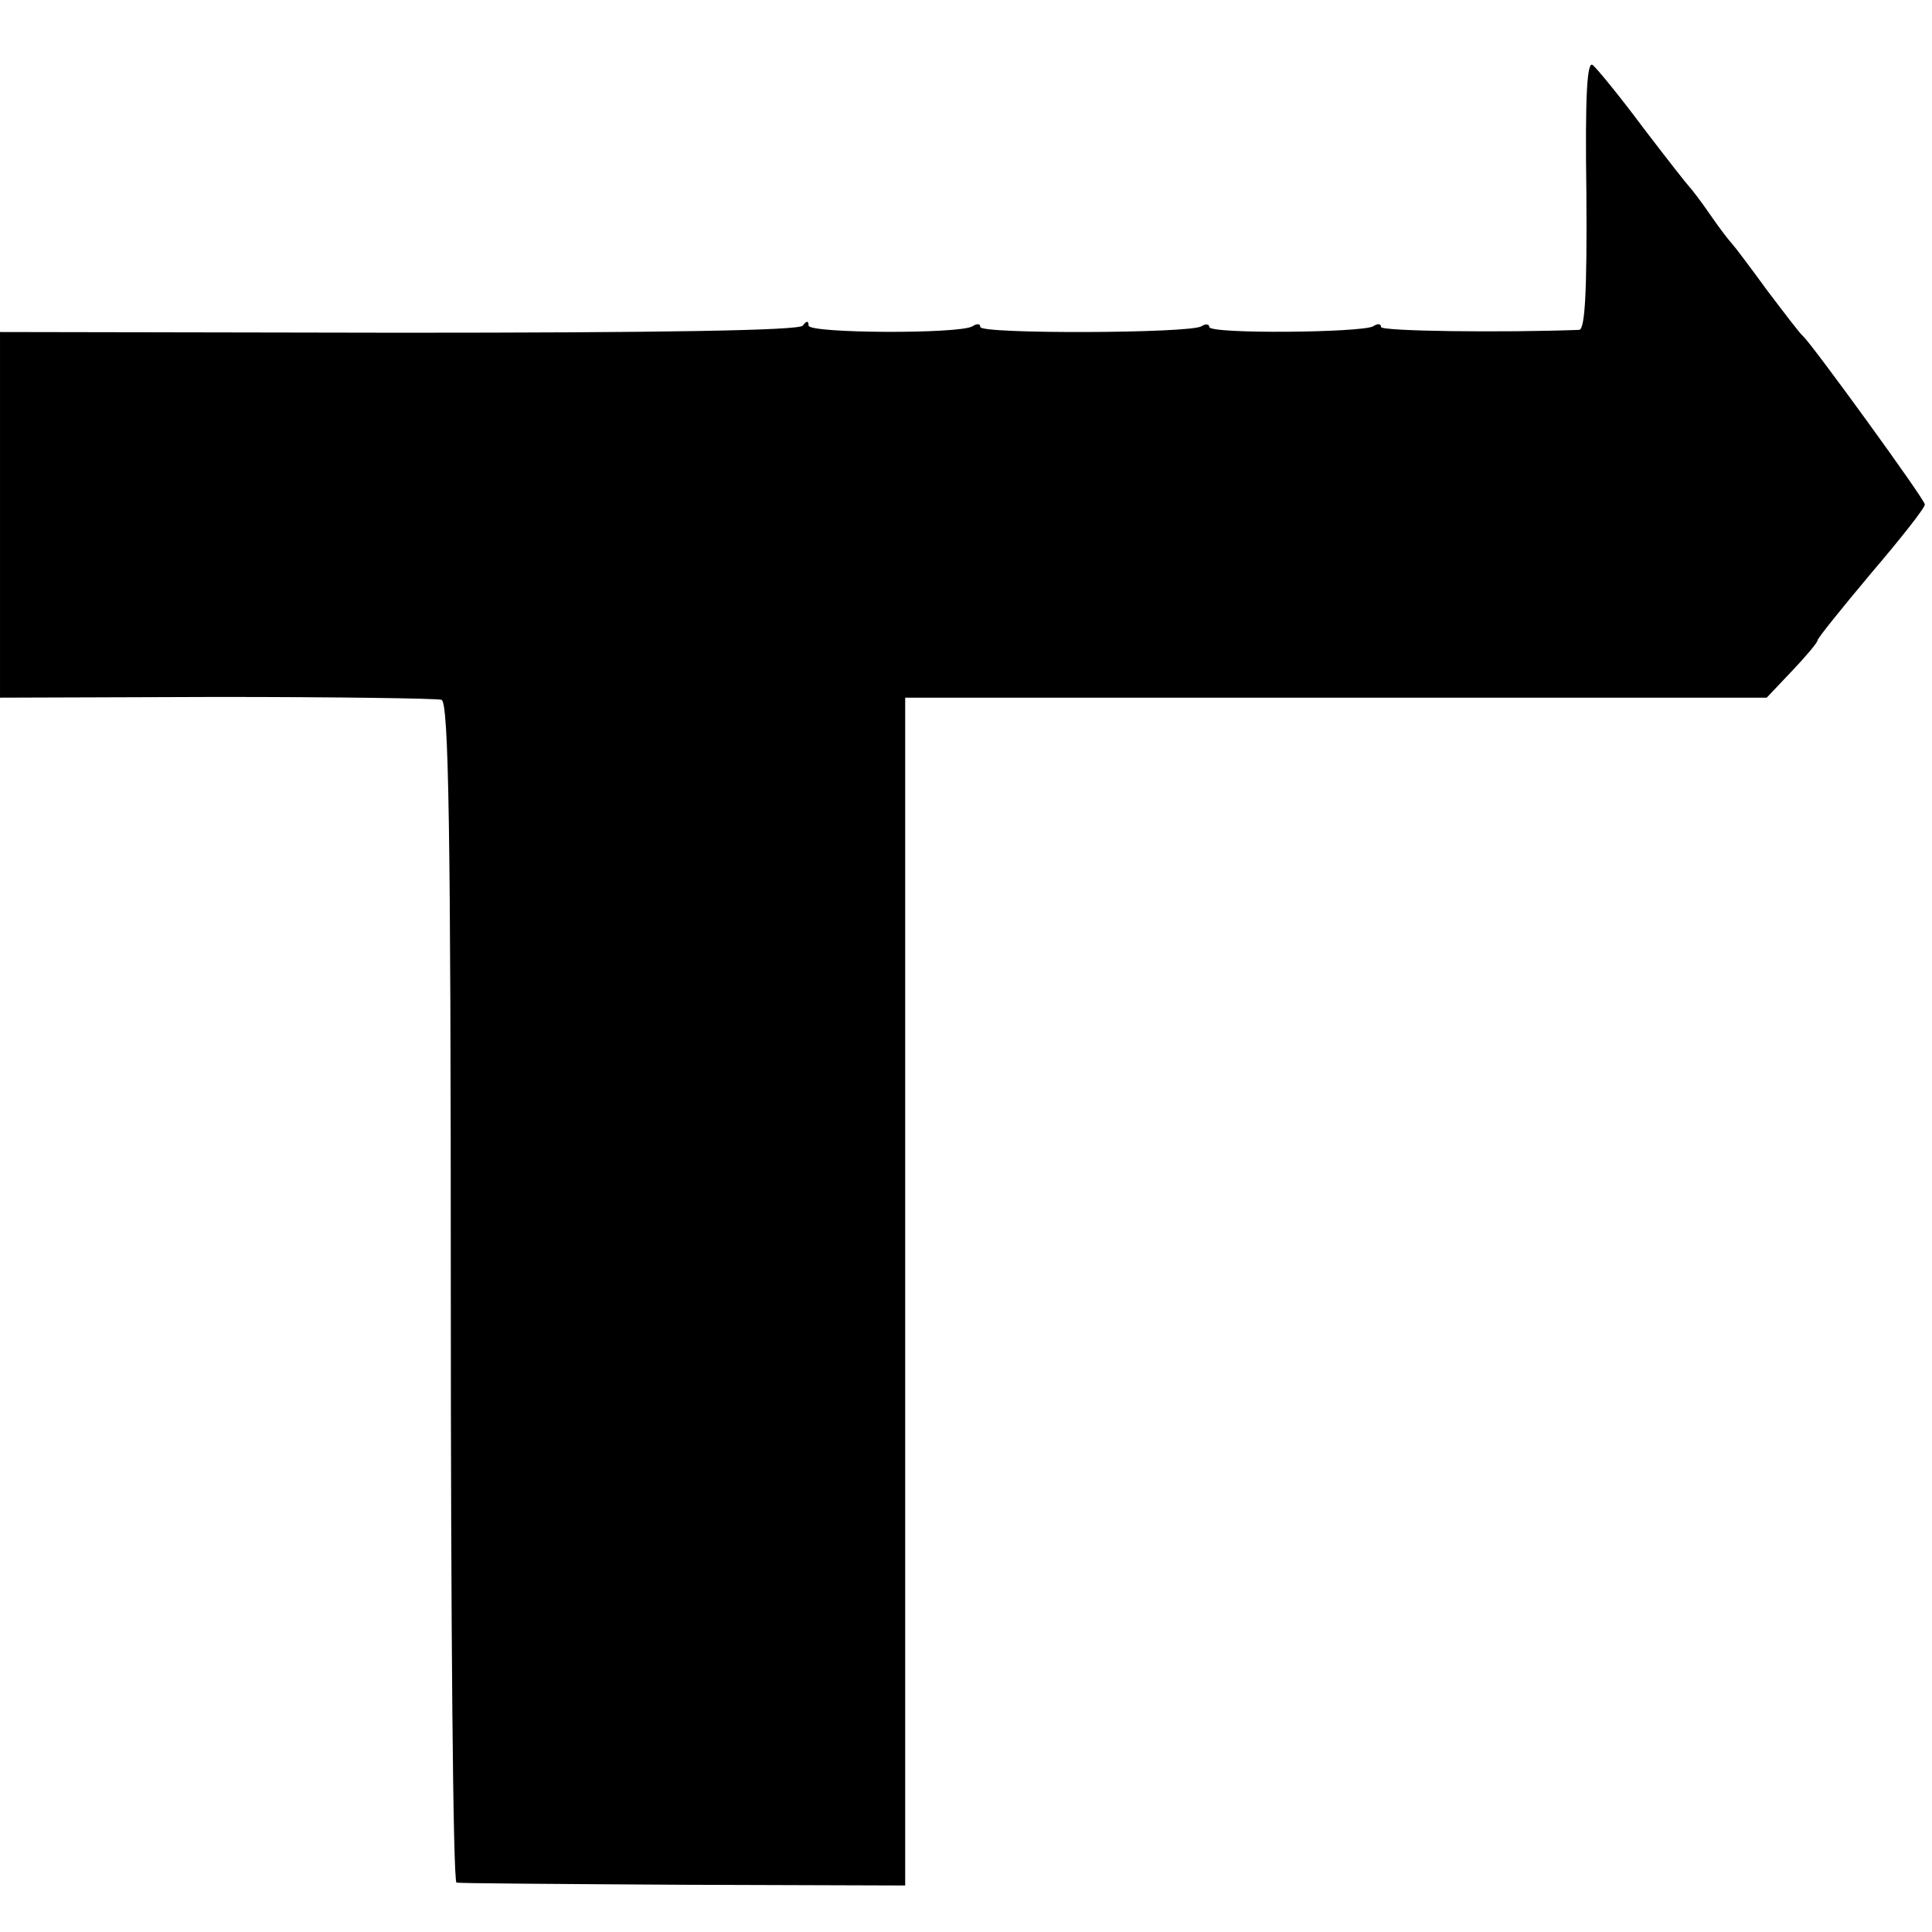 <?xml version="1.0" standalone="no"?>
<!DOCTYPE svg PUBLIC "-//W3C//DTD SVG 20010904//EN"
 "http://www.w3.org/TR/2001/REC-SVG-20010904/DTD/svg10.dtd">
<svg version="1.0" xmlns="http://www.w3.org/2000/svg"
 width="270pt" height="270pt" viewBox="0 0 270 270"
 preserveAspectRatio="xMidYMid meet">
<g transform="translate(0,270) scale(0.1,-0.1)"
fill="#000000" stroke="none">
<path d="M2217 2429 c1 -138 -2 -189 -10 -190 -107 -4 -277 -2 -277 4 0 5 -5
5 -11 1 -16 -9 -229 -11 -229 -1 0 4 -5 5 -11 1 -16 -10 -309 -11 -309 -1 0 5
-5 5 -11 1 -18 -11 -229 -10 -229 1 0 7 -3 7 -8 0 -4 -7 -203 -10 -564 -10
l-558 1 0 -256 0 -255 303 1 c166 0 308 -2 314 -4 10 -3 13 -178 13 -828 0
-453 3 -825 8 -825 4 -1 146 -2 317 -3 l310 -1 0 830 0 830 602 0 602 0 36 38
c19 20 35 39 35 42 0 3 34 45 75 94 41 48 75 91 75 96 0 7 -157 223 -170 235
-4 3 -26 32 -51 65 -24 33 -46 62 -49 65 -3 3 -17 21 -30 40 -13 19 -27 37
-30 40 -3 3 -32 40 -64 82 -32 43 -64 82 -70 87 -8 7 -11 -41 -9 -180z"/>
</g>
</svg>
